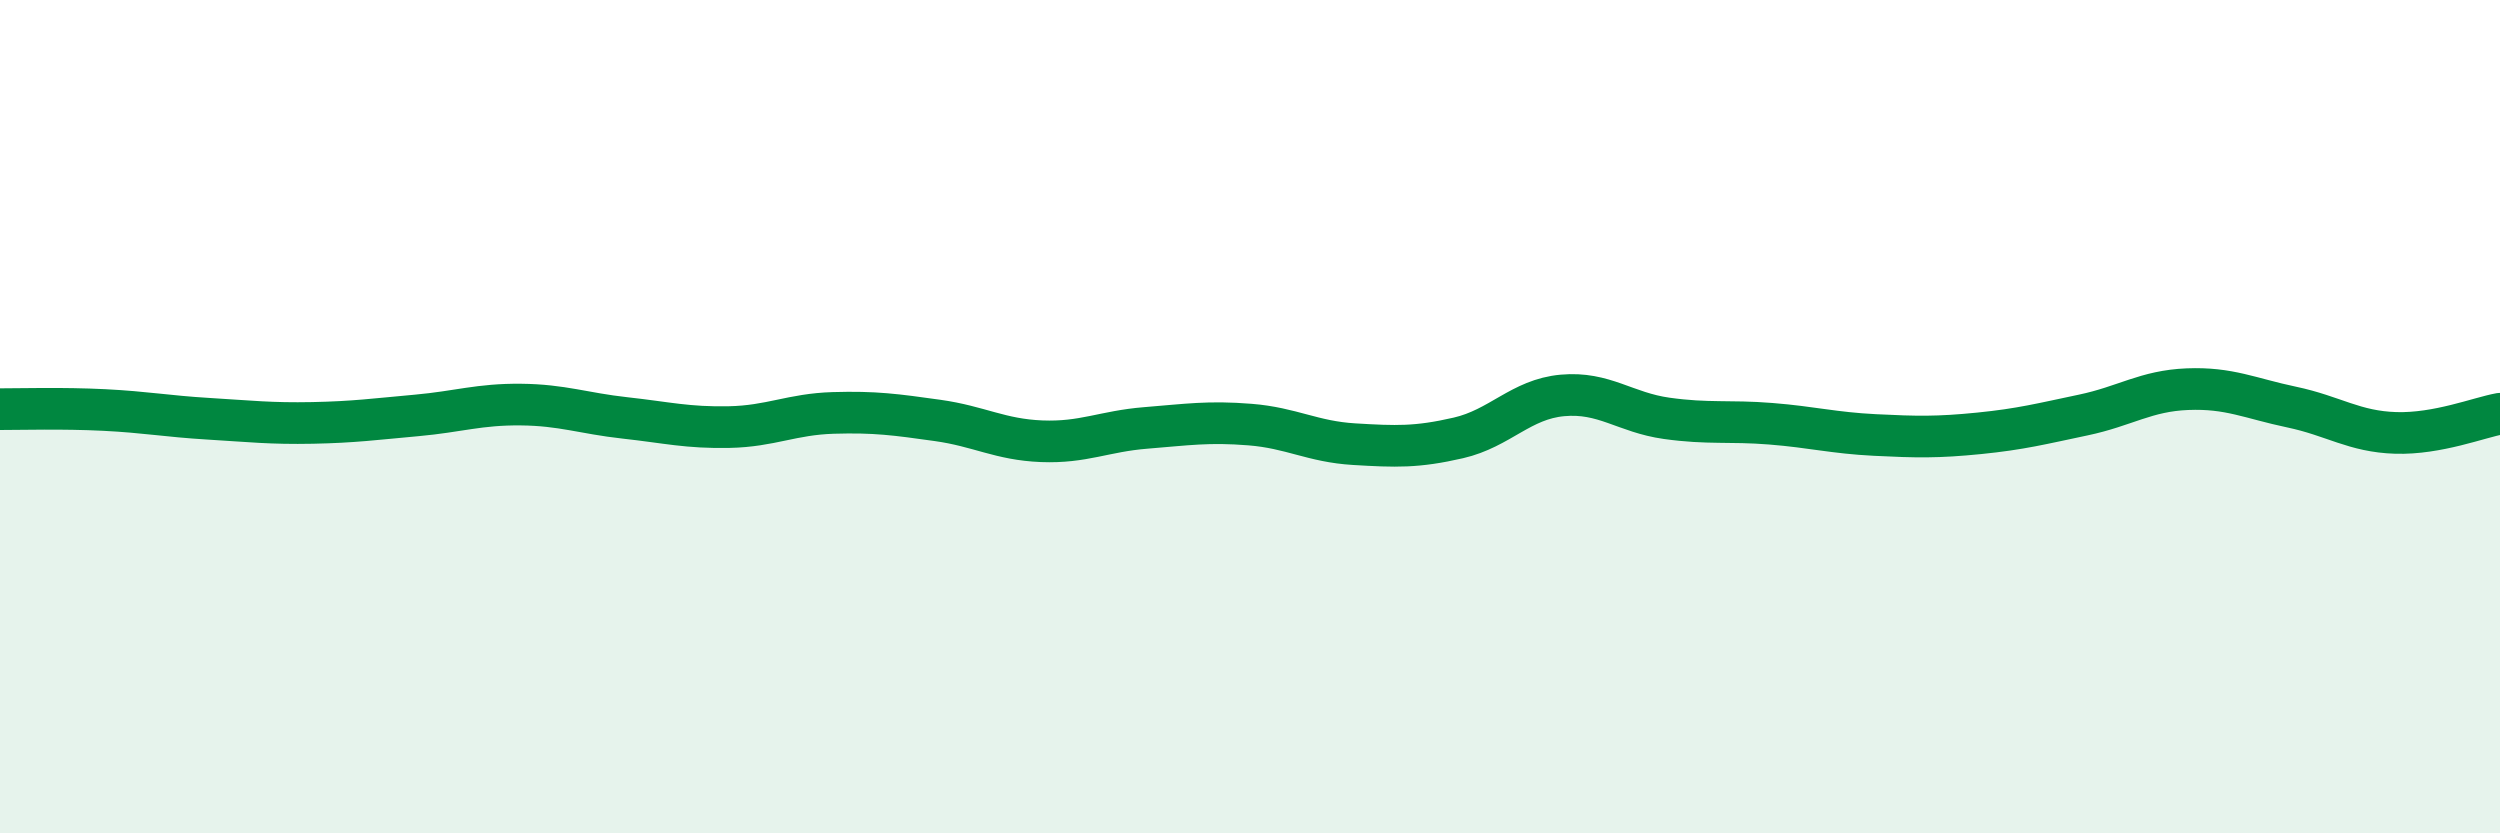 
    <svg width="60" height="20" viewBox="0 0 60 20" xmlns="http://www.w3.org/2000/svg">
      <path
        d="M 0,9.82 C 0.5,9.82 1.5,9.79 2.5,9.84 C 3.5,9.89 4,9.99 5,10.05 C 6,10.11 6.5,10.17 7.5,10.15 C 8.5,10.13 9,10.06 10,9.97 C 11,9.88 11.5,9.7 12.5,9.71 C 13.5,9.72 14,9.92 15,10.03 C 16,10.14 16.5,10.27 17.5,10.25 C 18.5,10.23 19,9.94 20,9.91 C 21,9.88 21.5,9.95 22.5,10.09 C 23.5,10.23 24,10.55 25,10.59 C 26,10.63 26.5,10.35 27.5,10.27 C 28.5,10.19 29,10.11 30,10.19 C 31,10.27 31.5,10.6 32.5,10.66 C 33.5,10.72 34,10.74 35,10.51 C 36,10.28 36.5,9.58 37.5,9.49 C 38.5,9.4 39,9.9 40,10.04 C 41,10.18 41.5,10.09 42.5,10.17 C 43.5,10.25 44,10.39 45,10.44 C 46,10.49 46.5,10.5 47.5,10.4 C 48.5,10.3 49,10.17 50,9.96 C 51,9.75 51.5,9.38 52.5,9.34 C 53.5,9.3 54,9.56 55,9.77 C 56,9.98 56.5,10.36 57.5,10.39 C 58.5,10.42 59.5,10.02 60,9.93L60 20L0 20Z"
        fill="#008740"
        opacity="0.1"
        stroke-linecap="round"
        stroke-linejoin="round"
      />
      <path
        d="M 0,9.82 C 0.5,9.82 1.5,9.79 2.5,9.84 C 3.5,9.89 4,9.99 5,10.05 C 6,10.11 6.5,10.17 7.5,10.15 C 8.5,10.13 9,10.06 10,9.97 C 11,9.88 11.5,9.7 12.5,9.71 C 13.5,9.72 14,9.92 15,10.03 C 16,10.14 16.5,10.27 17.5,10.25 C 18.5,10.23 19,9.94 20,9.91 C 21,9.88 21.5,9.95 22.5,10.09 C 23.5,10.23 24,10.55 25,10.59 C 26,10.63 26.5,10.35 27.5,10.27 C 28.5,10.19 29,10.11 30,10.19 C 31,10.27 31.5,10.6 32.5,10.66 C 33.5,10.72 34,10.74 35,10.51 C 36,10.28 36.5,9.58 37.5,9.49 C 38.5,9.4 39,9.9 40,10.04 C 41,10.18 41.5,10.09 42.5,10.17 C 43.5,10.25 44,10.39 45,10.44 C 46,10.49 46.5,10.5 47.5,10.4 C 48.5,10.3 49,10.17 50,9.96 C 51,9.75 51.5,9.38 52.5,9.34 C 53.5,9.3 54,9.56 55,9.77 C 56,9.98 56.5,10.36 57.5,10.39 C 58.5,10.42 59.5,10.02 60,9.93"
        stroke="#008740"
        stroke-width="1"
        fill="none"
        stroke-linecap="round"
        stroke-linejoin="round"
      />
    </svg>
  